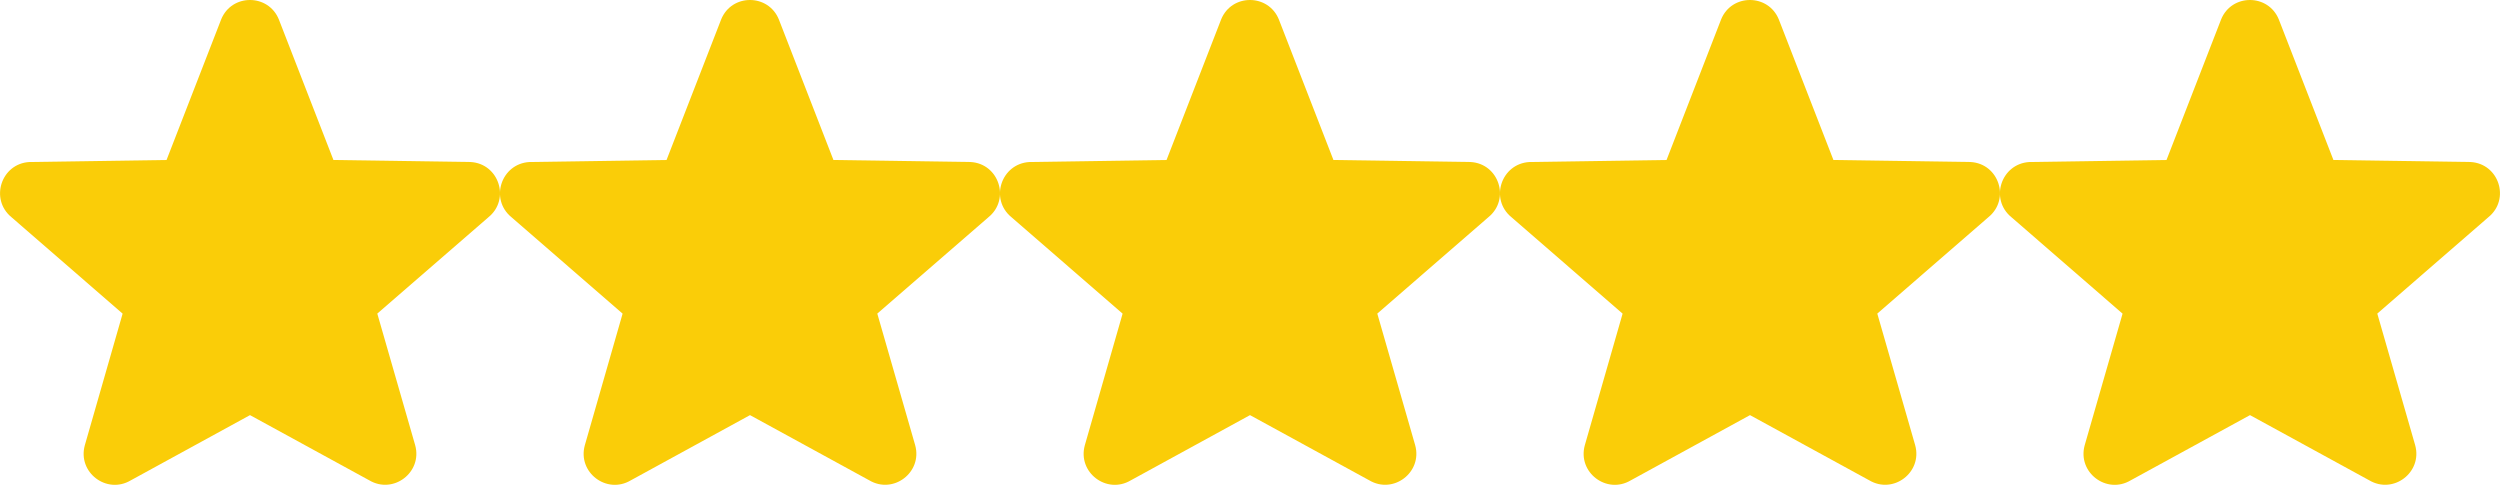 <svg id="SvgjsSvg1068" xmlns="http://www.w3.org/2000/svg" viewBox="0 0 1440 279.26"><g id="SvgjsG1070"><path d="M1423.05,93.32l-79-1.17-31.45-80.94c-6.06-14.95-27.21-14.95-33.25,0l-31.44,80.94-79,1.17c-16.35,1-23,21.49-10.31,31.81l64,55.53-21.83,75.84c-4.28,15.58,12.59,28.44,26.49,20.18L1296,239.11l68.67,37.54c13.9,8.26,30.77-4.6,26.48-20.18l-21.83-75.84,64-55.53C1446.05,114.78,1439.4,94.24,1423.05,93.32Z" transform="translate(0 0)" style="fill:#facd08"/></g><g id="SvgjsG1070-2" data-name="SvgjsG1070"><path d="M1135.05,93.32l-79-1.17-31.45-80.94c-6.06-14.95-27.21-14.95-33.25,0L959.93,92.15l-79,1.17c-16.35,1-23,21.49-10.31,31.81l64,55.53L912.84,256.5c-4.28,15.58,12.59,28.44,26.49,20.18L1008,239.11l68.67,37.54c13.9,8.26,30.77-4.6,26.48-20.18l-21.83-75.84,64-55.53C1158.05,114.78,1151.4,94.24,1135.05,93.32Z" transform="translate(0 0)" style="fill:#facd08"/></g><g id="SvgjsG1070-3" data-name="SvgjsG1070"><path d="M847.06,93.32l-79-1.17L736.62,11.21c-6.06-14.95-27.21-14.95-33.25,0L671.93,92.15l-79,1.17c-16.35,1-23,21.49-10.31,31.81l64,55.53L624.85,256.5c-4.29,15.58,12.58,28.44,26.48,20.18L720,239.11l68.67,37.54c13.9,8.26,30.77-4.6,26.48-20.18l-21.83-75.84,64-55.53C870.05,114.78,863.4,94.24,847.06,93.32Z" transform="translate(0 0)" style="fill:#facd08"/></g><g id="SvgjsG1070-4" data-name="SvgjsG1070"><path d="M559.06,93.32l-79-1.17L448.62,11.21c-6.06-14.95-27.21-14.95-33.24,0L383.93,92.15l-79,1.17c-16.35,1-23,21.49-10.31,31.81l64,55.53L336.85,256.5c-4.29,15.58,12.58,28.44,26.48,20.18L432,239.11l68.67,37.54c13.9,8.26,30.77-4.6,26.48-20.18l-21.83-75.84,64.05-55.53C582.05,114.78,575.4,94.24,559.06,93.32Z" transform="translate(0 0)" style="fill:#facd08"/></g><g id="SvgjsG1070-5" data-name="SvgjsG1070"><path d="M271.06,93.32l-79-1.17L160.62,11.21c-6.06-14.95-27.21-14.95-33.24,0L95.93,92.15l-79,1.17C.6,94.27-6,114.81,6.63,125.13l64,55.53L48.85,256.5c-4.29,15.58,12.58,28.44,26.48,20.18L144,239.11l68.67,37.54c13.9,8.26,30.77-4.6,26.48-20.18l-21.83-75.84,64.05-55.53C294.05,114.78,287.4,94.24,271.06,93.32Z" transform="translate(0 0)" style="fill:#facd08"/></g></svg>